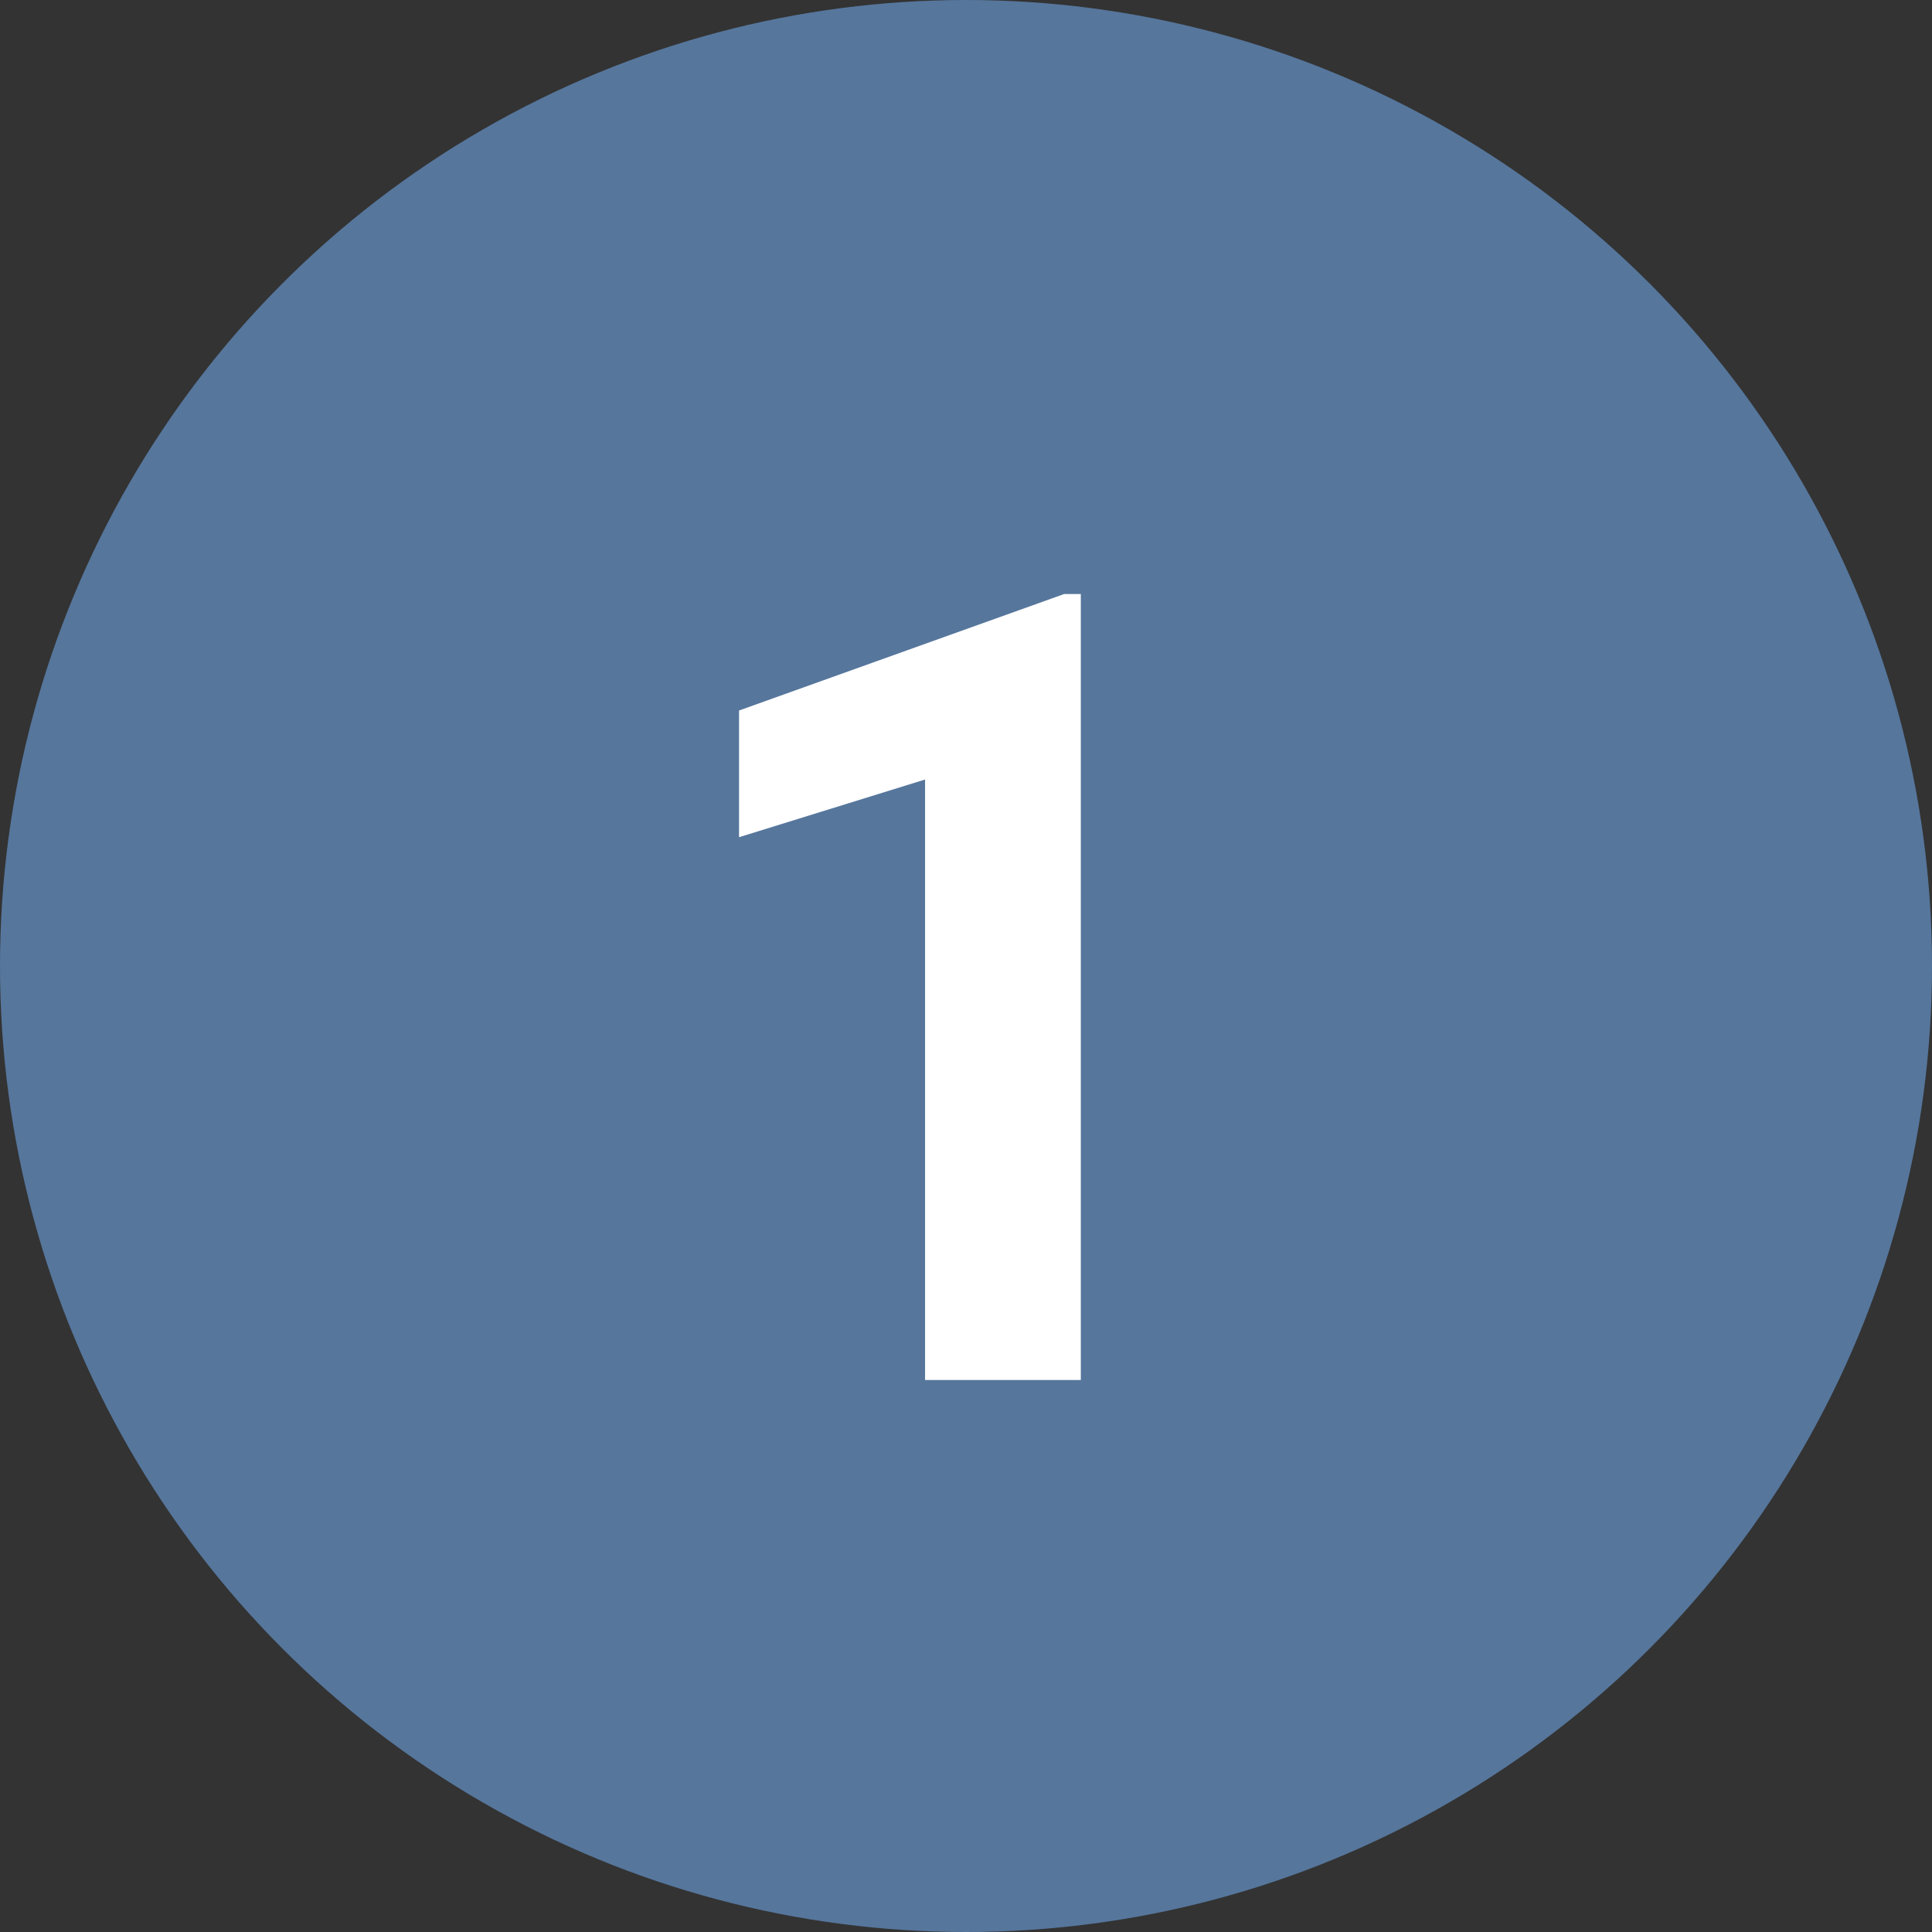 <?xml version="1.0" encoding="UTF-8"?> <svg xmlns="http://www.w3.org/2000/svg" width="21" height="21" viewBox="0 0 21 21" fill="none"><rect x="0" y="0" width="21" height="21" fill="#333333" stroke="none"/> <circle cx="10.5" cy="10.5" r="10.5" fill="#56769C"></circle> <path d="M11.748 15H10.055V8.473L8.033 9.1V7.723L11.566 6.457H11.748V15Z" fill="white"></path> </svg> 